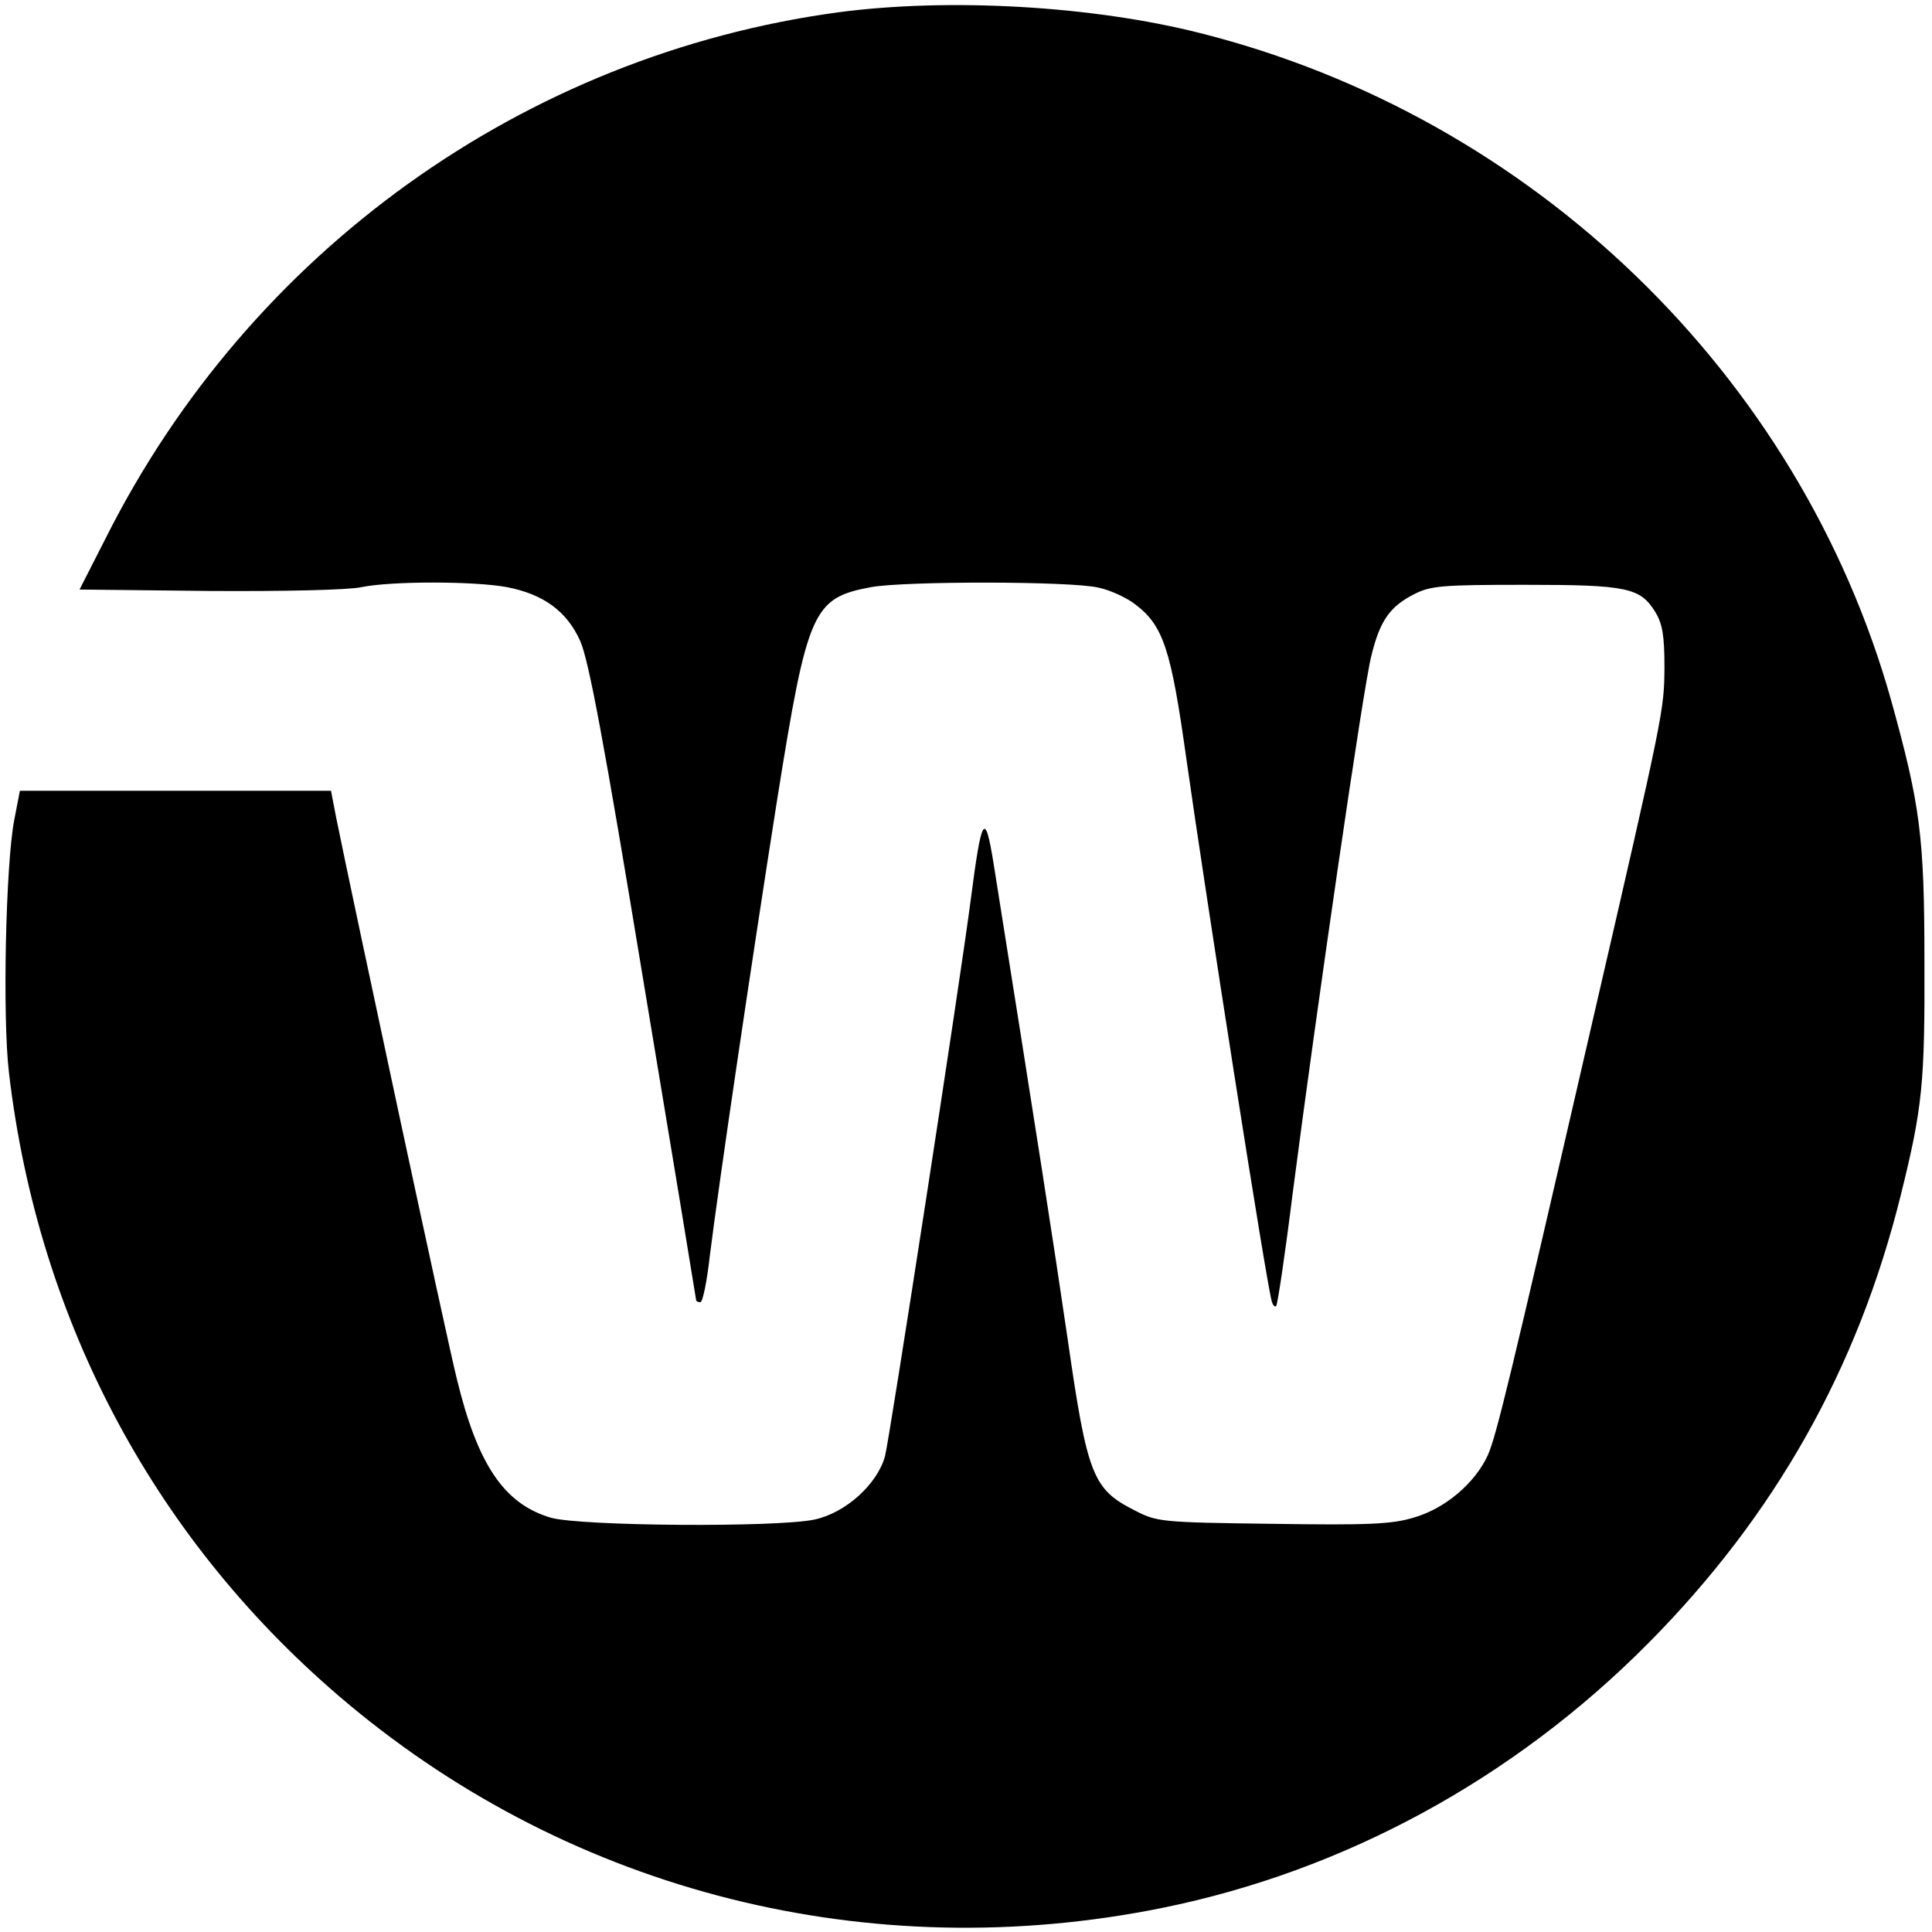 <?xml version="1.0" standalone="no"?>
<!DOCTYPE svg PUBLIC "-//W3C//DTD SVG 20010904//EN"
 "http://www.w3.org/TR/2001/REC-SVG-20010904/DTD/svg10.dtd">
<svg version="1.0" xmlns="http://www.w3.org/2000/svg"
 width="408pt" height="408pt" viewBox="0 0 408 408"
 preserveAspectRatio="xMidYMid meet">
<g transform="translate(0,408) scale(0.1,-0.1)"
fill="#000000" stroke="none">
<path d="M1770 4054 c-663 -90 -1242 -505 -1546 -1109 l-56 -110 274 -3 c159
-1 293 2 321 8 62 13 239 13 308 0 77 -15 126 -51 154 -113 18 -39 51 -216
134 -720 61 -367 111 -670 111 -672 0 -3 4 -5 9 -5 5 0 14 44 20 98 20 160 89
626 142 962 64 401 75 427 198 450 70 13 423 13 481 -1 24 -5 59 -21 77 -35
60 -45 76 -96 108 -324 40 -283 171 -1122 181 -1149 2 -8 7 -12 9 -9 3 3 19
110 35 239 49 378 149 1069 166 1134 18 74 39 104 90 130 35 18 59 20 234 20
217 0 244 -6 276 -58 15 -25 19 -50 19 -117 -1 -91 0 -89 -155 -760 -173 -751
-200 -862 -218 -903 -27 -59 -90 -113 -157 -132 -46 -14 -97 -16 -298 -13
-237 3 -244 4 -292 29 -87 44 -99 74 -140 359 -30 205 -66 436 -157 1008 -18
111 -25 99 -48 -78 -22 -171 -171 -1136 -181 -1175 -16 -59 -83 -120 -149
-134 -80 -17 -495 -14 -557 4 -98 29 -154 111 -198 292 -21 83 -220 1013 -255
1186 l-11 57 -329 0 -328 0 -12 -62 c-18 -94 -25 -418 -11 -534 62 -529 313
-995 716 -1332 477 -399 1103 -556 1720 -431 384 78 741 272 1025 558 268 270
443 580 534 947 46 185 51 237 50 494 0 264 -9 330 -70 550 -193 688 -757
1233 -1459 1410 -229 58 -531 75 -765 44z"/>
</g>
</svg>
